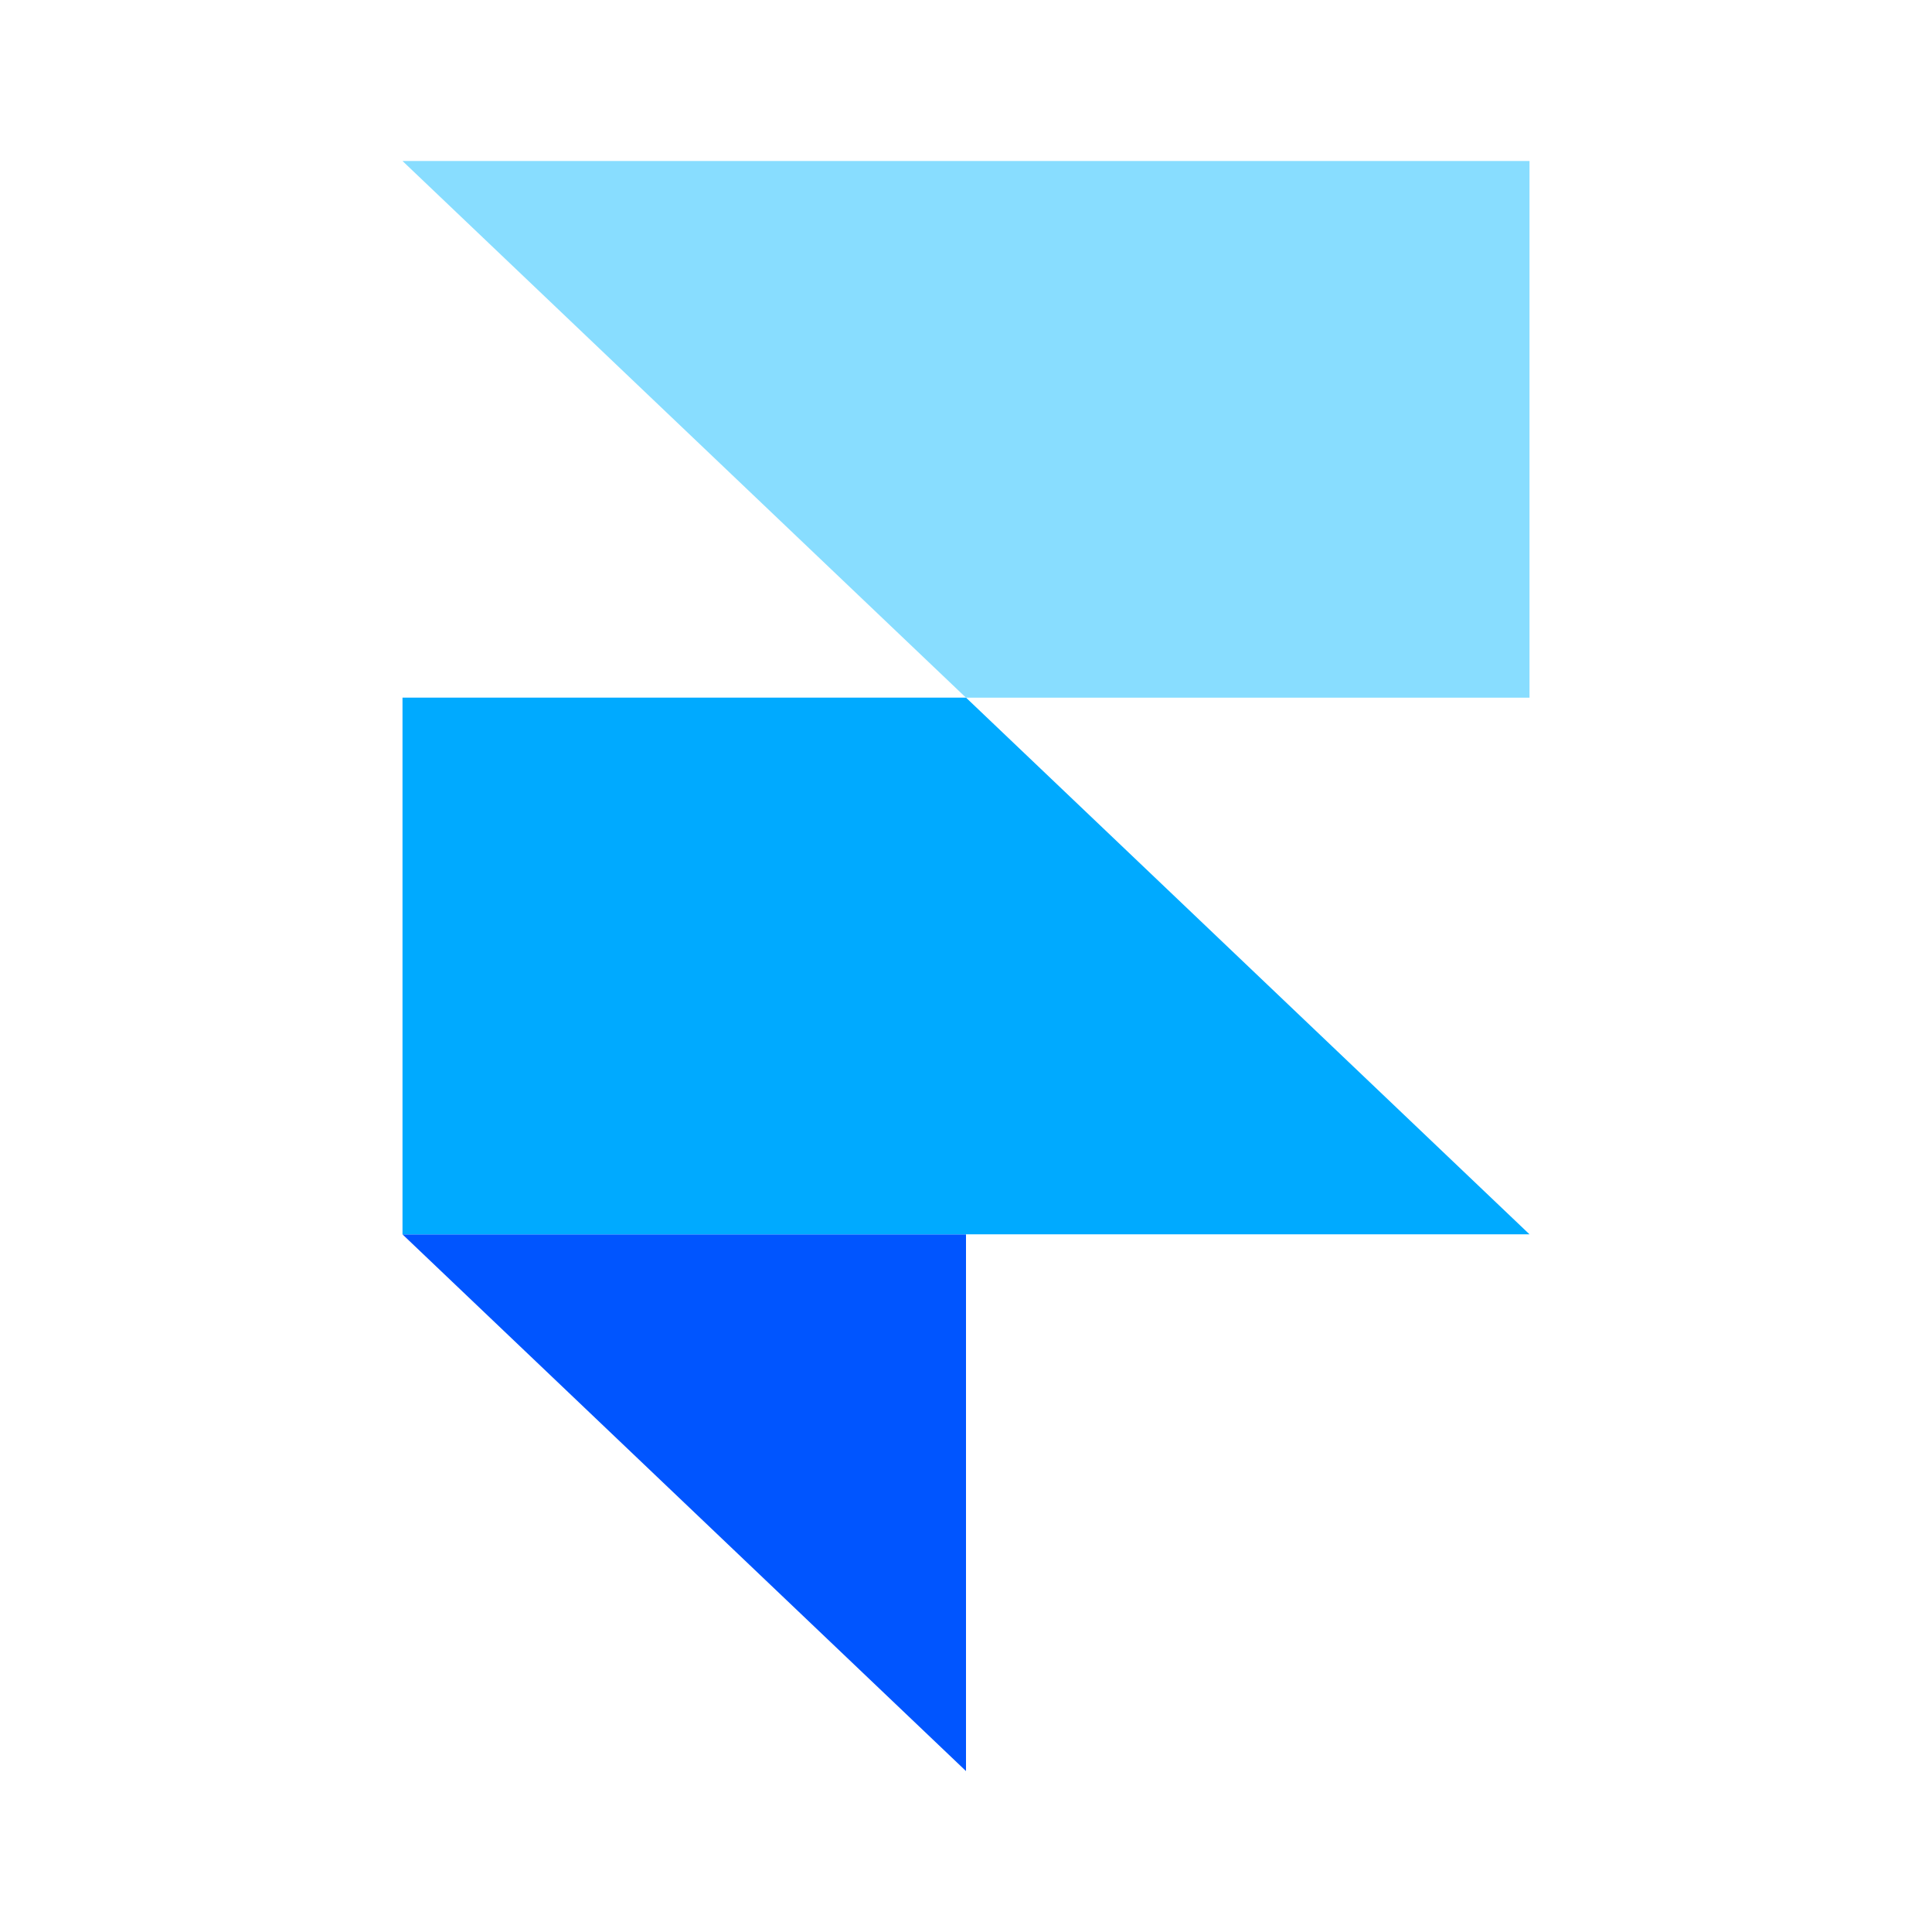 <svg xmlns="http://www.w3.org/2000/svg" width="24" height="24" fill="none"><path fill="#05F" fill-rule="evenodd" d="M5 15.334h7v6.667l-7-6.667Z" clip-rule="evenodd"/><path fill="#0AF" d="M12 8.666H5v6.667h14l-7-6.667Z"/><path fill="#8DF" d="m5 2 7 6.667h7V2H5Z"/></svg>